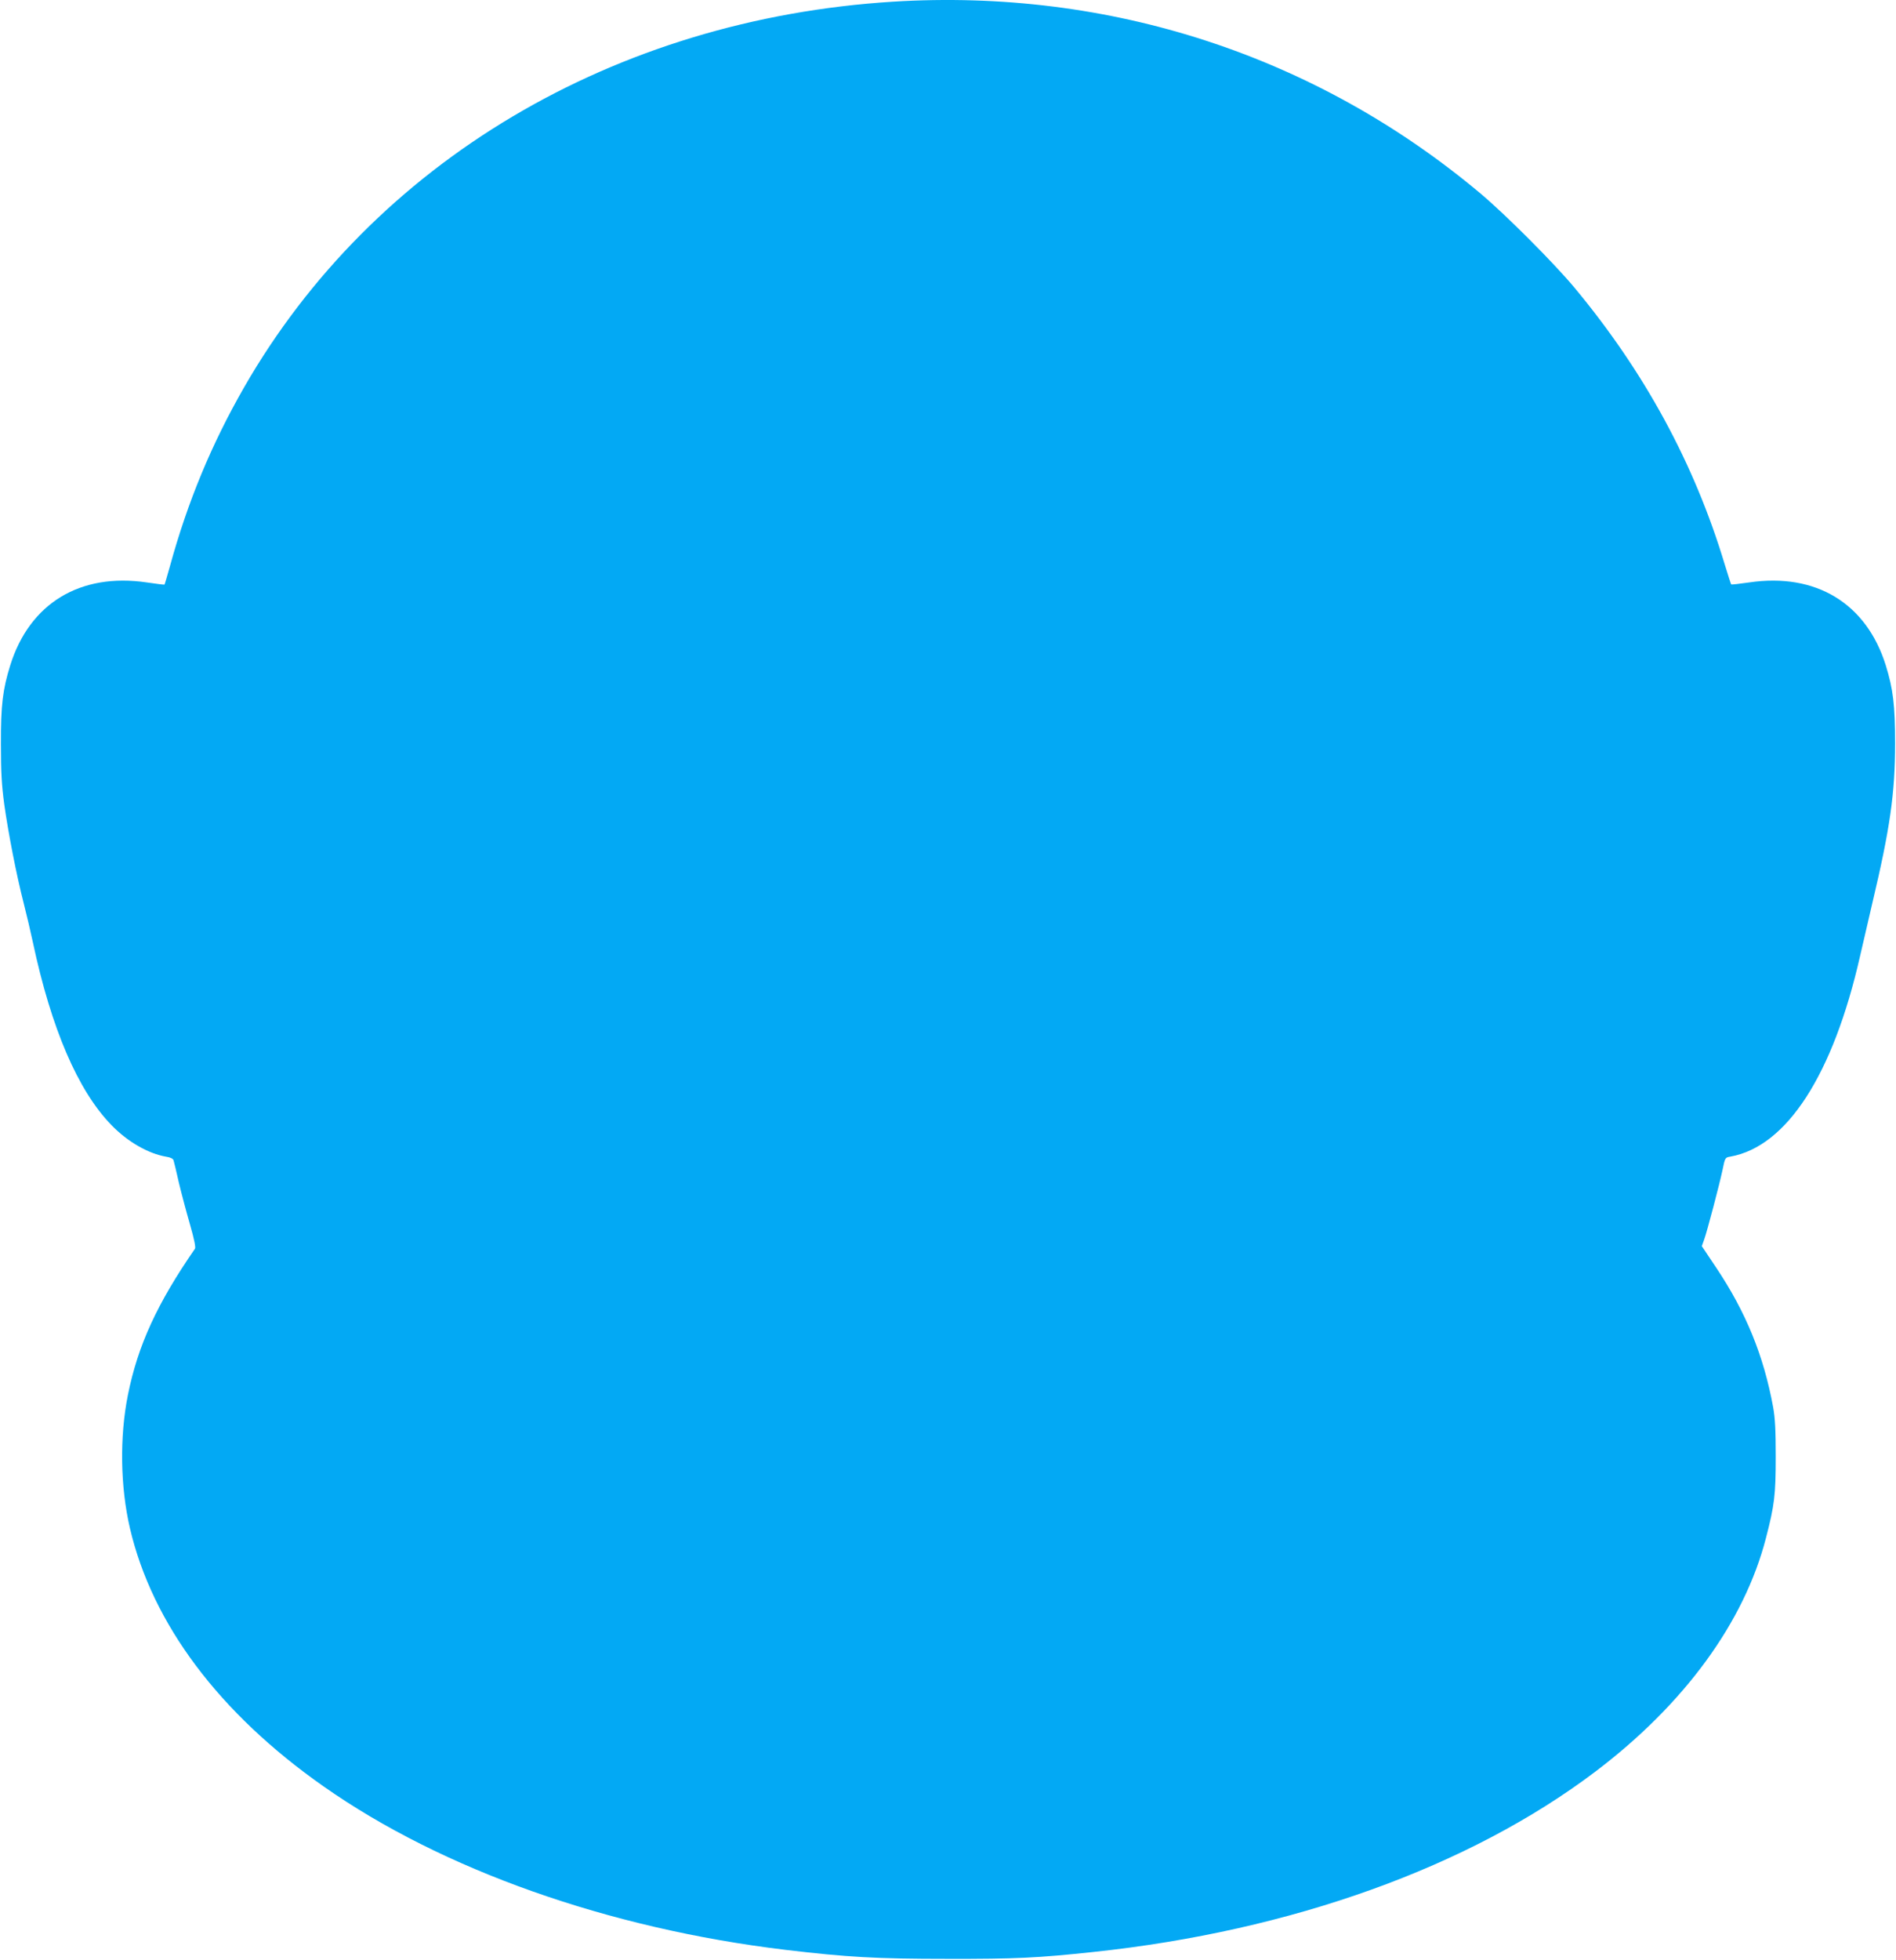 <?xml version="1.0" standalone="no"?>
<!DOCTYPE svg PUBLIC "-//W3C//DTD SVG 20010904//EN"
 "http://www.w3.org/TR/2001/REC-SVG-20010904/DTD/svg10.dtd">
<svg version="1.0" xmlns="http://www.w3.org/2000/svg"
 width="1239pt" height="1280pt" viewBox="0 0 1239 1280"
 preserveAspectRatio="xMidYMid meet">
<g transform="translate(0,1280) scale(0.1,-0.1)"
fill="#03a9f4" stroke="none">
<path d="M5835 12789 c-1822 -114 -3395 -1048 -4240 -2519 -212 -370 -368
-744 -485 -1170 -18 -63 -33 -116 -35 -118 -1 -2 -54 5 -116 14 -435 64 -765
-136 -892 -541 -49 -158 -62 -260 -61 -515 0 -186 5 -268 22 -395 27 -190 79
-458 127 -645 19 -74 46 -189 60 -255 120 -563 294 -968 513 -1193 105 -109
241 -187 359 -207 27 -4 44 -13 47 -23 3 -9 19 -75 35 -147 17 -71 50 -195 73
-274 27 -94 38 -148 32 -157 -247 -357 -373 -631 -438 -954 -55 -274 -50 -600
13 -871 146 -625 583 -1208 1266 -1687 775 -544 1861 -928 3017 -1067 404 -48
595 -59 1058 -59 443 -1 591 6 955 45 1292 137 2456 555 3279 1177 582 440
974 976 1116 1526 56 215 64 283 64 531 0 176 -4 252 -17 325 -62 337 -178
621 -373 912 l-93 139 15 42 c21 59 99 356 120 454 17 83 17 83 53 89 368 67
670 535 846 1309 15 66 51 221 80 345 116 489 149 718 149 1045 0 250 -13 355
-61 510 -127 405 -457 605 -892 541 -62 -9 -115 -15 -118 -13 -2 2 -21 62 -43
133 -198 657 -524 1256 -981 1805 -135 162 -450 477 -614 615 -1074 901 -2423
1341 -3840 1253z"/>
</g>
</svg>
